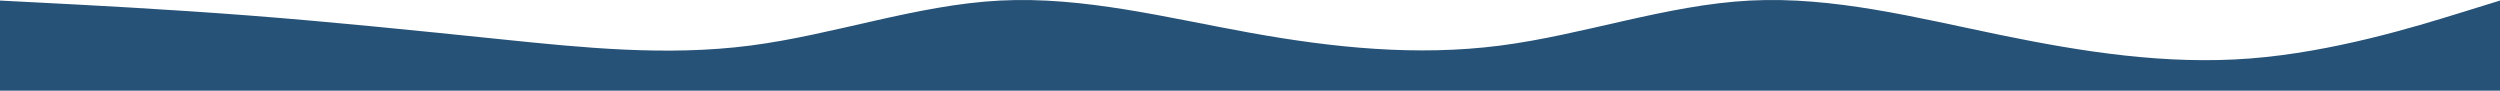 <svg width="2895" height="105" viewBox="0 0 2895 105" fill="none" xmlns="http://www.w3.org/2000/svg">
<path fill-rule="evenodd" clip-rule="evenodd" d="M2895 0.644L2846.75 15.552C2798.5 30.46 2702 60.276 2605.5 67.73C2509 75.184 2412.5 60.276 2316 40.399C2219.5 20.522 2123 -4.325 2026.5 0.644C1930 5.614 1833.5 40.399 1737 52.822C1640.5 65.246 1544 55.307 1447.5 37.914C1351 20.522 1254.5 -4.325 1158 0.645C1061.5 5.614 965 40.399 868.5 52.822C772 65.246 675.5 55.307 579 45.368C482.5 35.43 386 25.491 289.5 18.037C193 10.583 96.5 5.614 48.25 3.129L0 0.645L0 105L48.25 105C96.5 105 193 105 289.5 105C386 105 482.5 105 579 105C675.5 105 772 105 868.5 105C965 105 1061.5 105 1158 105C1254.5 105 1351 105 1447.5 105C1544 105 1640.5 105 1737 105C1833.5 105 1930 105 2026.5 105C2123 105 2219.5 105 2316 105C2412.5 105 2509 105 2605.5 105C2702 105 2798.5 105 2846.75 105L2895 105L2895 0.644Z" fill="#275278"/>
</svg>
